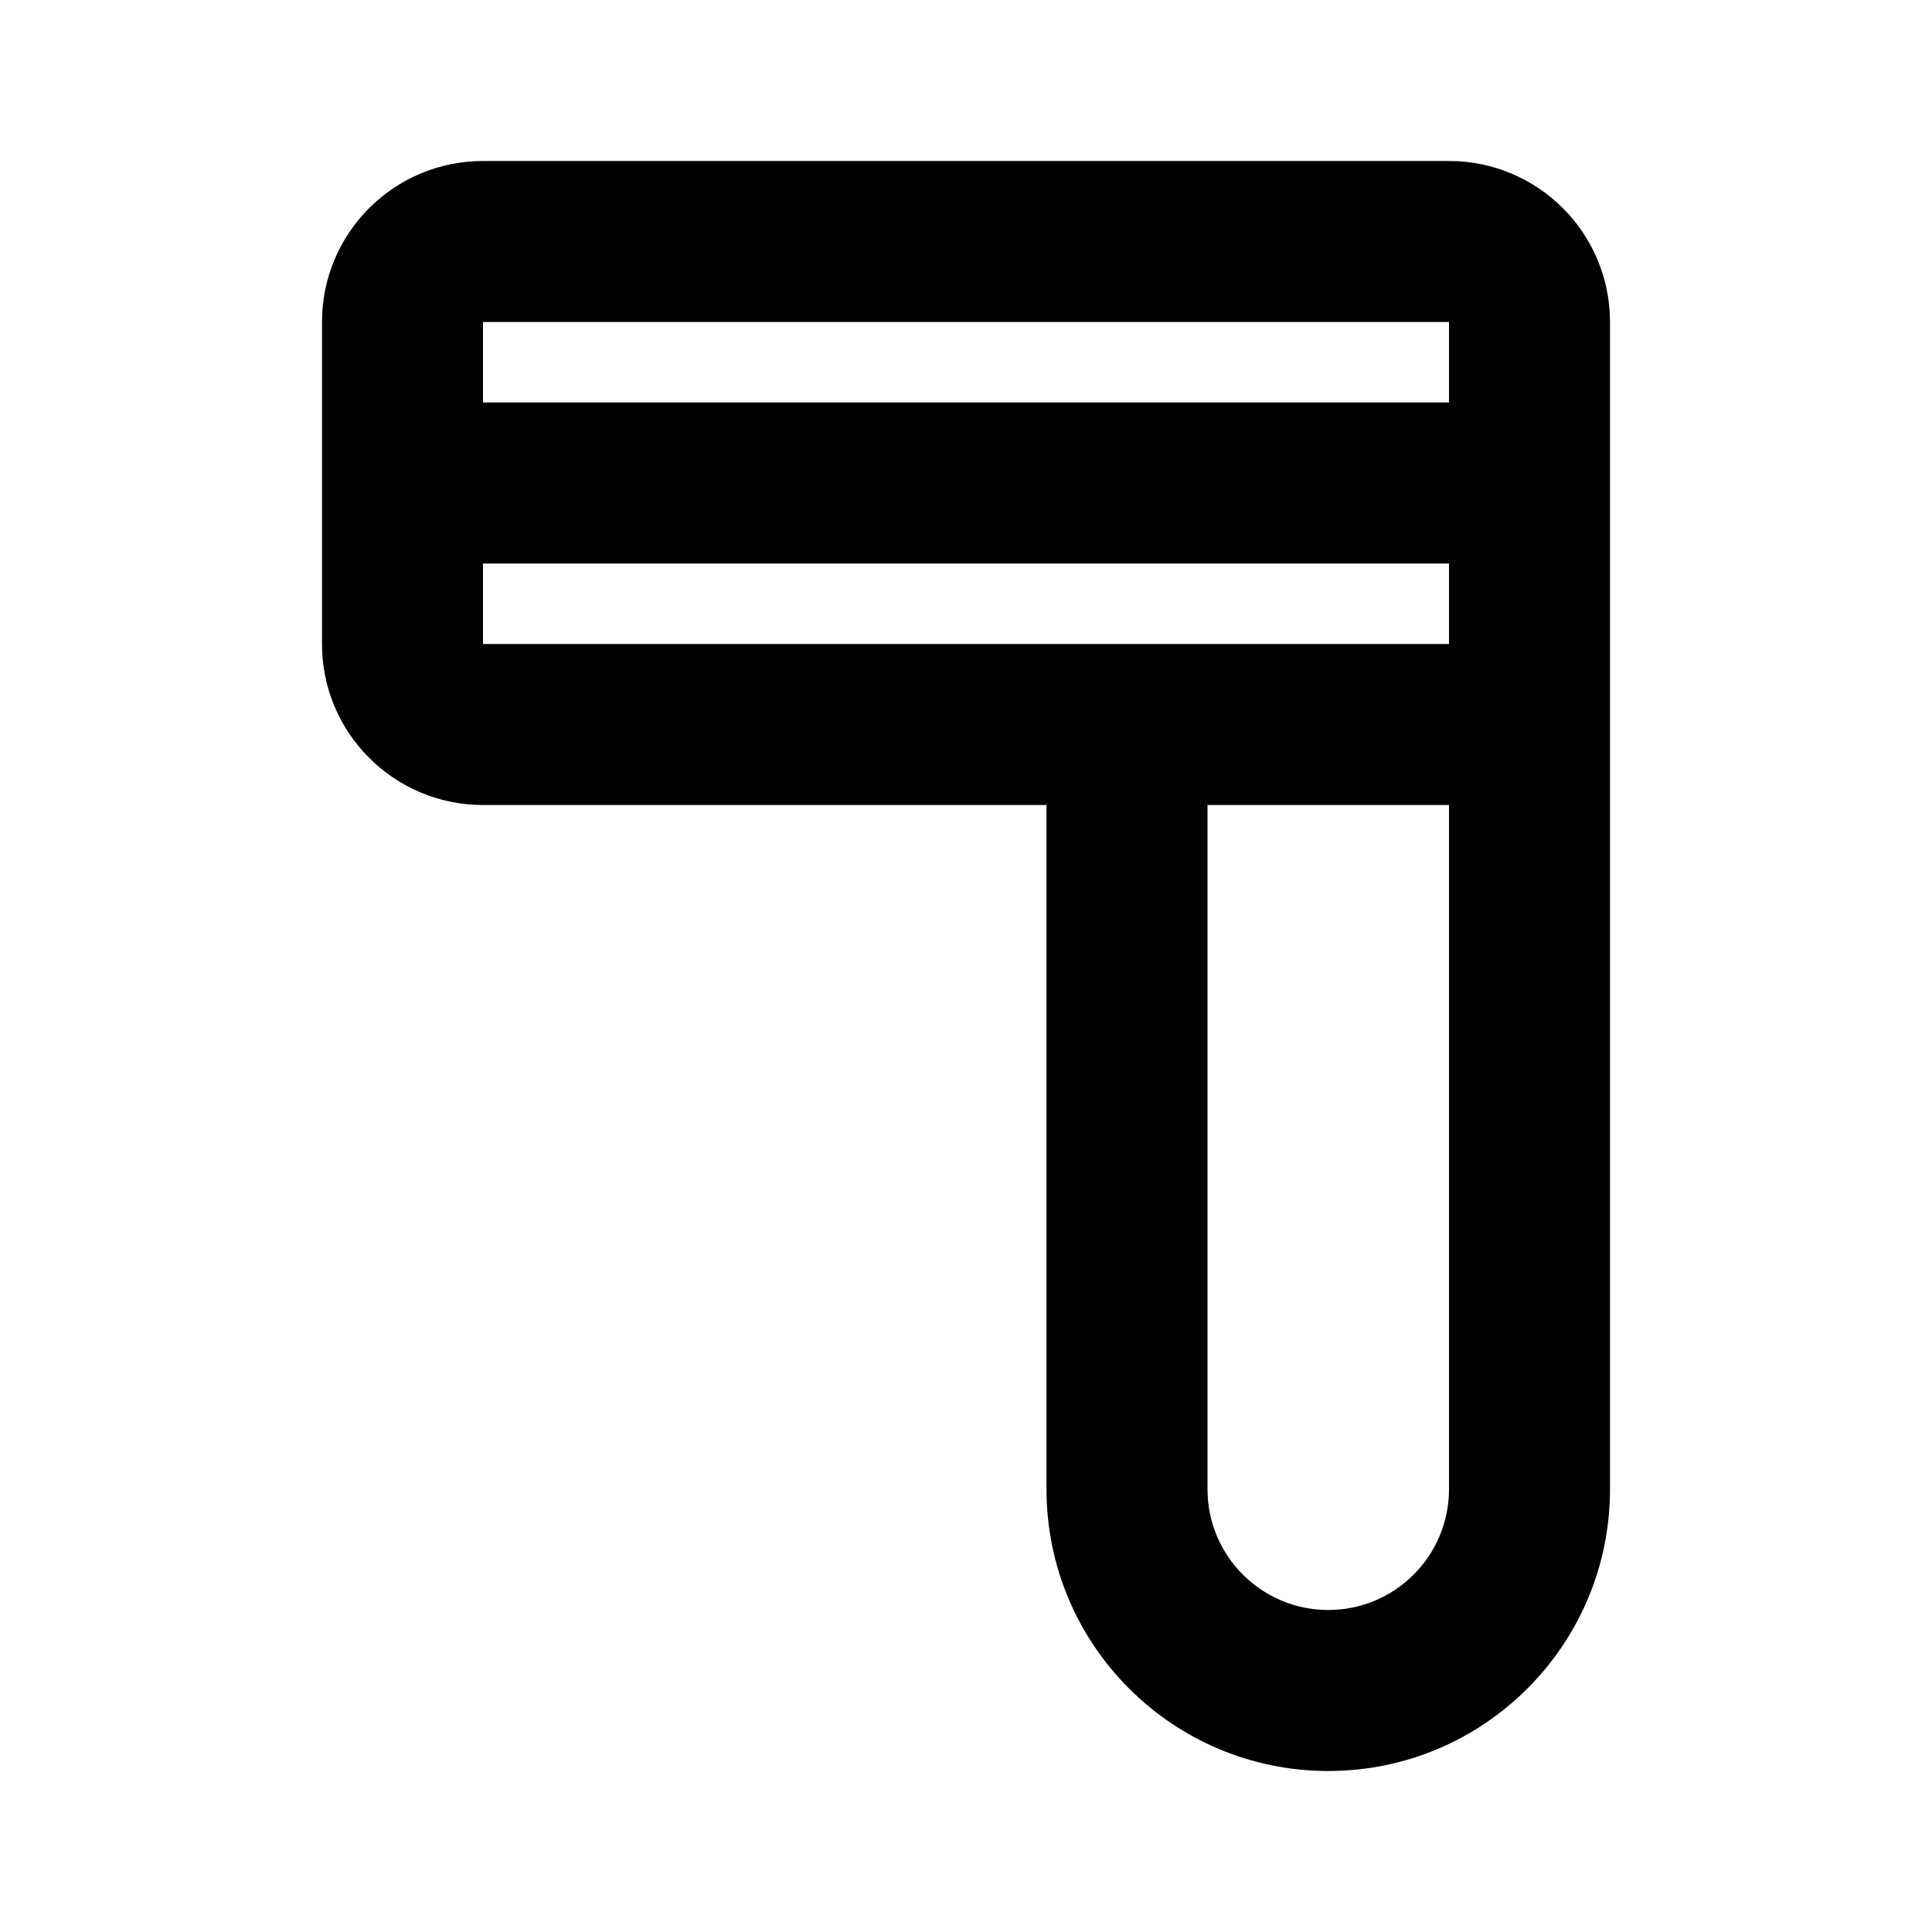<?xml version="1.0" ?><!-- Скачано с сайта svg4.ru / Downloaded from svg4.ru -->
<svg width="800px" height="800px" viewBox="0 0 24 24" fill="none" xmlns="http://www.w3.org/2000/svg"><path clip-rule="evenodd" d="M18 4H6V5H18V4ZM18 7H6V8H18V7ZM6 10H13V18.5C13 20.433 14.567 22 16.5 22C18.433 22 20 20.433 20 18.5V4C20 2.895 19.105 2 18 2H6C4.895 2 4 2.895 4 4V8C4 9.105 4.895 10 6 10ZM15 10H18V18.5C18 19.328 17.328 20 16.5 20C15.672 20 15 19.328 15 18.5V10Z" fill="#000000" fill-rule="evenodd"/></svg>